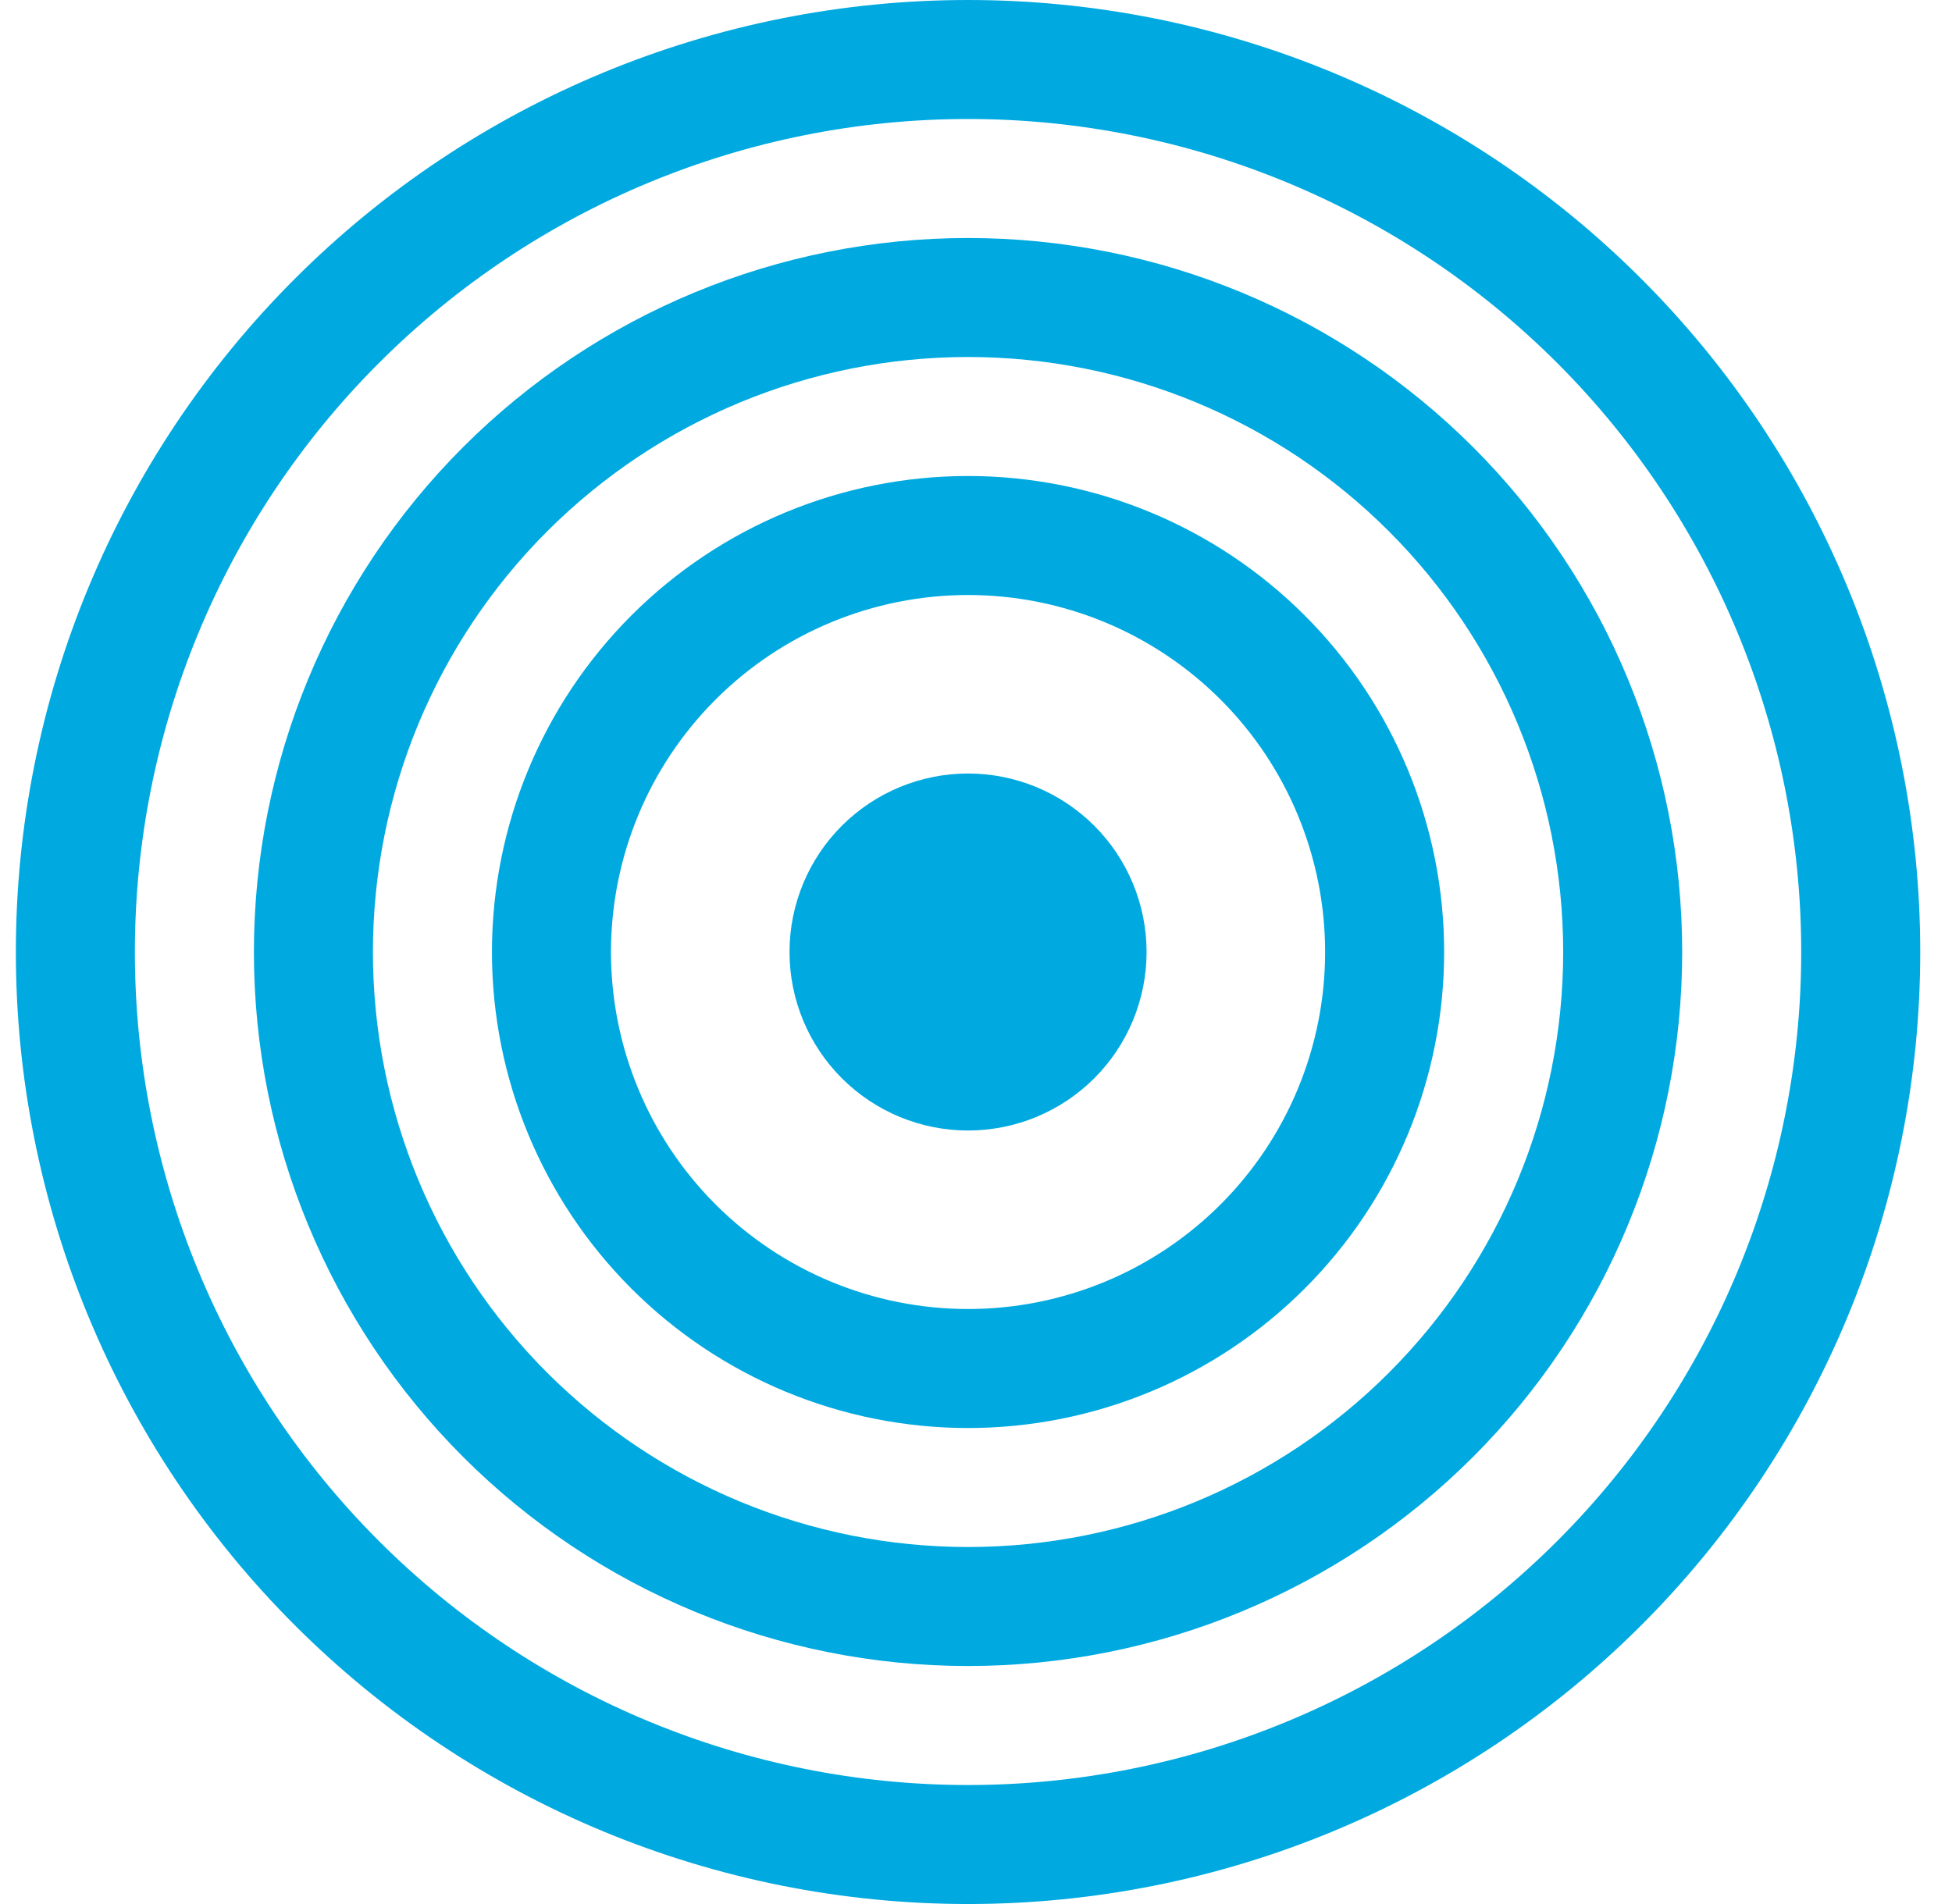 <svg xmlns="http://www.w3.org/2000/svg" width="41" height="40" viewBox="0 0 41 40" fill="none"><g clip-path="url(#clip0_3187_37483)"><path d="M20.333 37.5C15.692 37.5 11.241 35.656 7.959 32.374C4.677 29.093 2.833 24.641 2.833 20C2.833 15.359 4.677 10.908 7.959 7.626C11.241 4.344 15.692 2.5 20.333 2.5C24.974 2.5 29.426 4.344 32.708 7.626C35.989 10.908 37.833 15.359 37.833 20C37.833 24.641 35.989 29.093 32.708 32.374C29.426 35.656 24.974 37.5 20.333 37.5ZM20.333 40C25.638 40 30.725 37.893 34.475 34.142C38.226 30.391 40.333 25.304 40.333 20C40.333 14.696 38.226 9.609 34.475 5.858C30.725 2.107 25.638 0 20.333 0C15.029 0 9.942 2.107 6.191 5.858C2.44 9.609 0.333 14.696 0.333 20C0.333 25.304 2.44 30.391 6.191 34.142C9.942 37.893 15.029 40 20.333 40Z" fill="#00AAE0"></path><path d="M20.333 32.5C17.018 32.5 13.839 31.183 11.494 28.839C9.15 26.495 7.833 23.315 7.833 20C7.833 16.685 9.15 13.505 11.494 11.161C13.839 8.817 17.018 7.5 20.333 7.5C23.648 7.5 26.828 8.817 29.172 11.161C31.516 13.505 32.833 16.685 32.833 20C32.833 23.315 31.516 26.495 29.172 28.839C26.828 31.183 23.648 32.5 20.333 32.5ZM20.333 35C22.303 35 24.254 34.612 26.073 33.858C27.893 33.104 29.547 32 30.94 30.607C32.333 29.214 33.438 27.56 34.191 25.74C34.945 23.92 35.333 21.97 35.333 20C35.333 18.03 34.945 16.08 34.191 14.26C33.438 12.44 32.333 10.786 30.94 9.393C29.547 8.001 27.893 6.896 26.073 6.142C24.254 5.388 22.303 5 20.333 5C16.355 5 12.54 6.58 9.727 9.393C6.914 12.206 5.333 16.022 5.333 20C5.333 23.978 6.914 27.794 9.727 30.607C12.54 33.42 16.355 35 20.333 35Z" fill="#00AAE0"></path><path d="M20.333 27.5C18.344 27.5 16.436 26.71 15.03 25.303C13.623 23.897 12.833 21.989 12.833 20C12.833 18.011 13.623 16.103 15.03 14.697C16.436 13.29 18.344 12.5 20.333 12.5C22.322 12.5 24.23 13.29 25.637 14.697C27.043 16.103 27.833 18.011 27.833 20C27.833 21.989 27.043 23.897 25.637 25.303C24.23 26.71 22.322 27.5 20.333 27.5ZM20.333 30C22.985 30 25.529 28.946 27.404 27.071C29.28 25.196 30.333 22.652 30.333 20C30.333 17.348 29.28 14.804 27.404 12.929C25.529 11.054 22.985 10 20.333 10C17.681 10 15.137 11.054 13.262 12.929C11.387 14.804 10.333 17.348 10.333 20C10.333 22.652 11.387 25.196 13.262 27.071C15.137 28.946 17.681 30 20.333 30Z" fill="#00AAE0"></path><path d="M24.083 20C24.083 20.995 23.688 21.948 22.985 22.652C22.282 23.355 21.328 23.75 20.333 23.75C19.339 23.75 18.385 23.355 17.682 22.652C16.978 21.948 16.583 20.995 16.583 20C16.583 19.005 16.978 18.052 17.682 17.348C18.385 16.645 19.339 16.25 20.333 16.25C21.328 16.25 22.282 16.645 22.985 17.348C23.688 18.052 24.083 19.005 24.083 20Z" fill="#00AAE0"></path></g><defs><clipPath id="clip0_3187_37483"><rect width="40" height="40" fill="white" transform="translate(0.333)"></rect></clipPath></defs></svg>